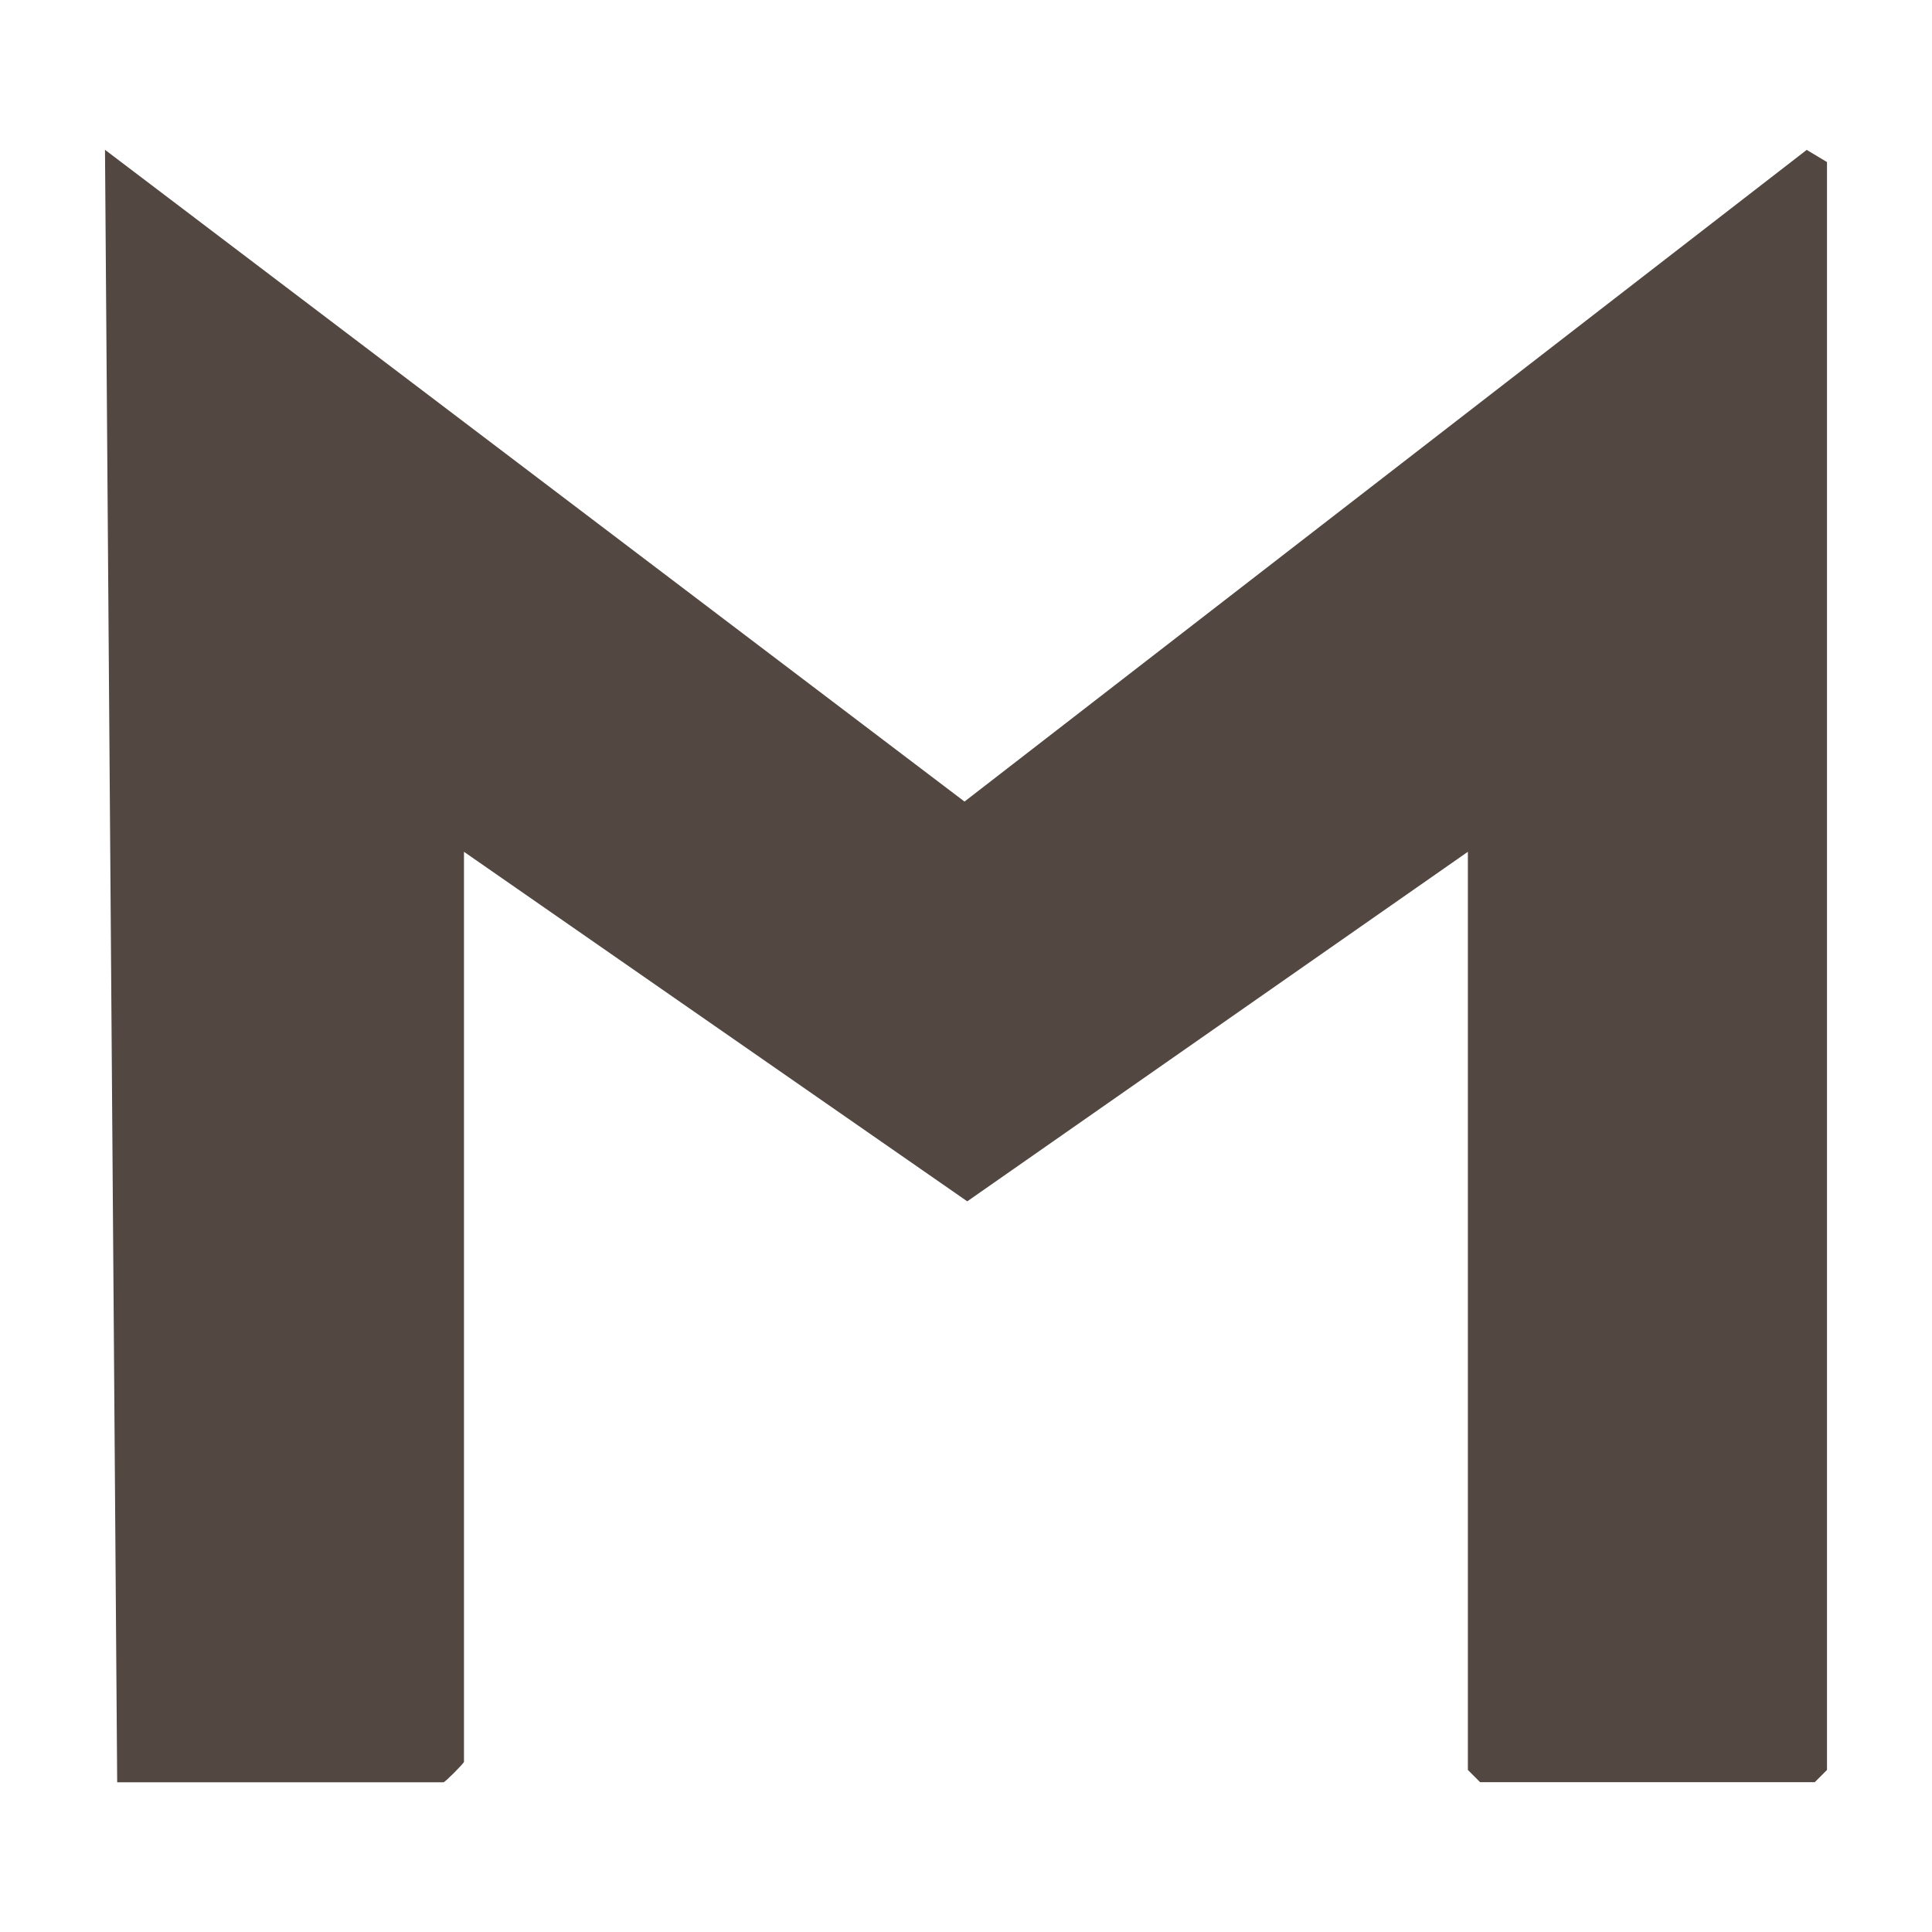 <?xml version="1.0" encoding="UTF-8"?>
<svg xmlns="http://www.w3.org/2000/svg" id="Capa_1" data-name="Capa 1" viewBox="0 0 260 260">
  <defs>
    <style>
      .cls-1 {
        fill: #524741;
      }
    </style>
  </defs>
  <path class="cls-1" d="M15.77,239.83l-1.64-219.67,115.67,87.71L243.14,20.17l2.73,1.64v216.38l-1.65,1.65h-45.03l-1.65-1.65v-123.56l-67.37,47.04-67.73-47.04v122.47c0,.19-2.55,2.75-2.75,2.75H15.77Z"></path>
</svg>
